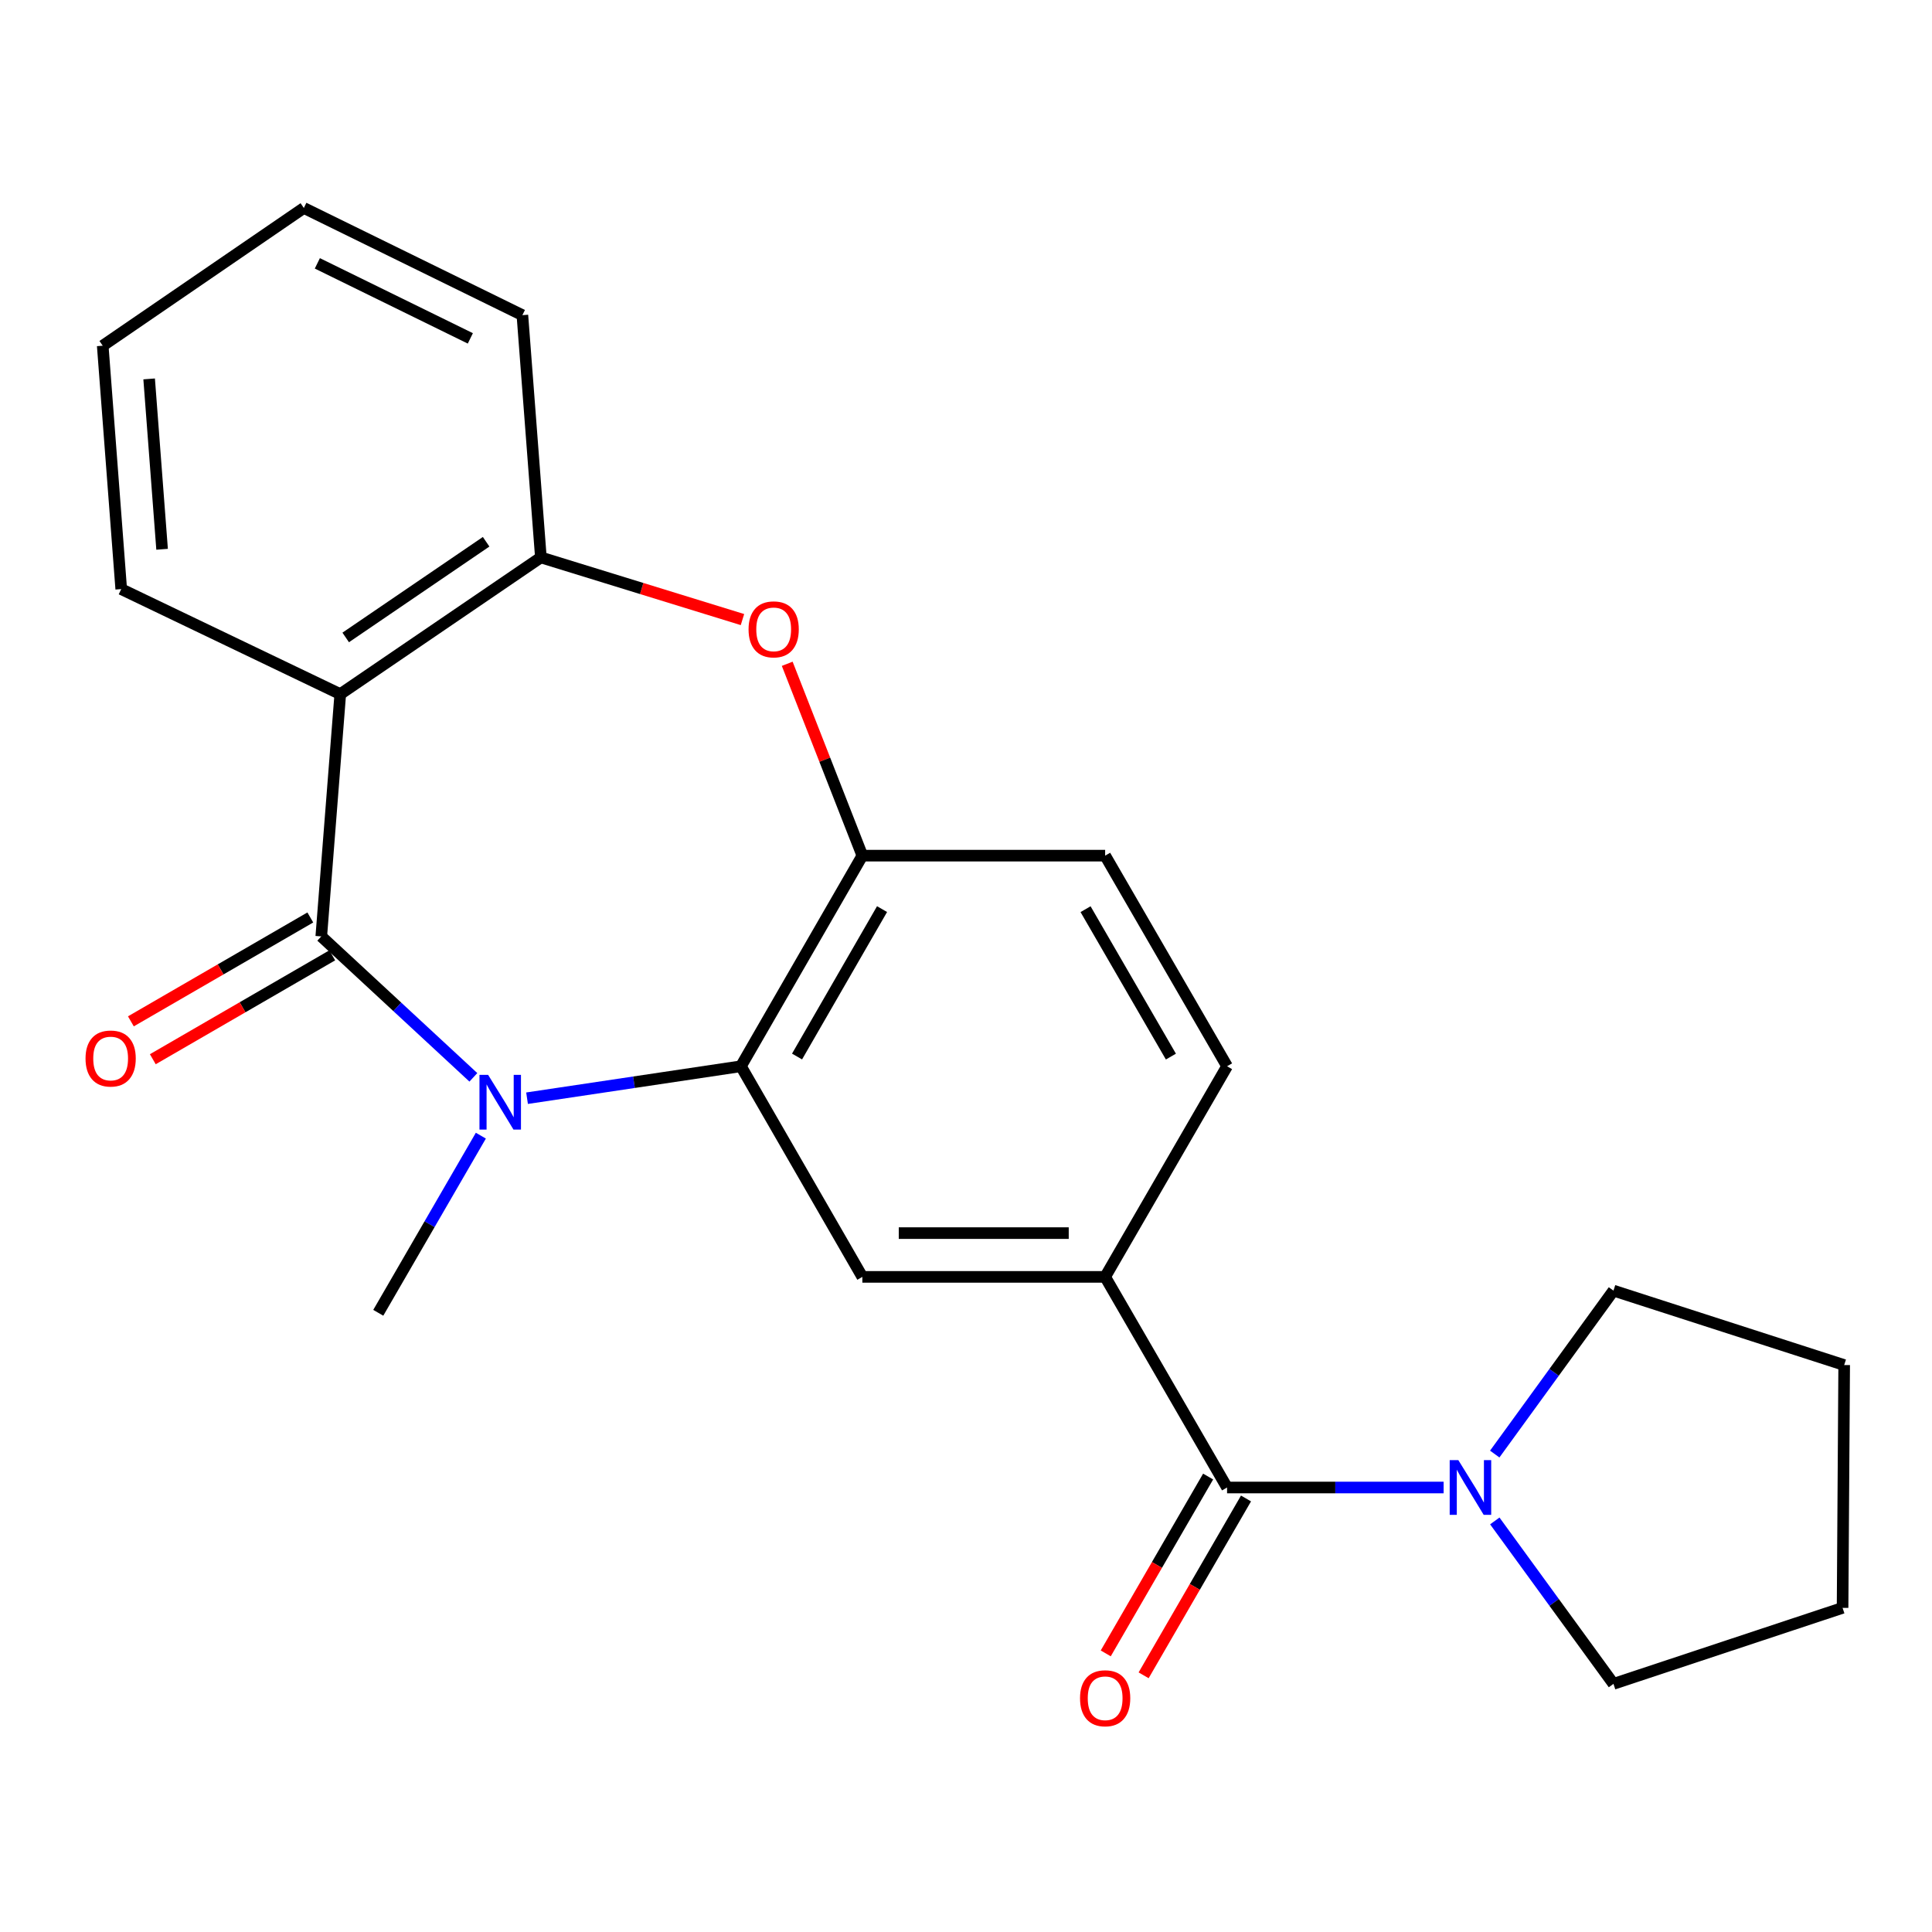 <?xml version='1.0' encoding='iso-8859-1'?>
<svg version='1.1' baseProfile='full'
              xmlns='http://www.w3.org/2000/svg'
                      xmlns:rdkit='http://www.rdkit.org/xml'
                      xmlns:xlink='http://www.w3.org/1999/xlink'
                  xml:space='preserve'
width='1000px' height='1000px' viewBox='0 0 1000 1000'>
<!-- END OF HEADER -->
<rect style='opacity:1.0;fill:#FFFFFF;stroke:none' width='1000' height='1000' x='0' y='0'> </rect>
<path class='bond-0' d='M 166.291,484.683 L 205.652,521.156' style='fill:none;fill-rule:evenodd;stroke:#000000;stroke-width:6px;stroke-linecap:butt;stroke-linejoin:miter;stroke-opacity:1' />
<path class='bond-0' d='M 205.652,521.156 L 245.013,557.629' style='fill:none;fill-rule:evenodd;stroke:#0000FF;stroke-width:6px;stroke-linecap:butt;stroke-linejoin:miter;stroke-opacity:1' />
<path class='bond-1' d='M 166.291,484.683 L 176.12,359.277' style='fill:none;fill-rule:evenodd;stroke:#000000;stroke-width:6px;stroke-linecap:butt;stroke-linejoin:miter;stroke-opacity:1' />
<path class='bond-10' d='M 160.615,474.88 L 114.18,501.764' style='fill:none;fill-rule:evenodd;stroke:#000000;stroke-width:6px;stroke-linecap:butt;stroke-linejoin:miter;stroke-opacity:1' />
<path class='bond-10' d='M 114.18,501.764 L 67.745,528.648' style='fill:none;fill-rule:evenodd;stroke:#FF0000;stroke-width:6px;stroke-linecap:butt;stroke-linejoin:miter;stroke-opacity:1' />
<path class='bond-10' d='M 171.966,494.486 L 125.531,521.37' style='fill:none;fill-rule:evenodd;stroke:#000000;stroke-width:6px;stroke-linecap:butt;stroke-linejoin:miter;stroke-opacity:1' />
<path class='bond-10' d='M 125.531,521.37 L 79.096,548.254' style='fill:none;fill-rule:evenodd;stroke:#FF0000;stroke-width:6px;stroke-linecap:butt;stroke-linejoin:miter;stroke-opacity:1' />
<path class='bond-2' d='M 272.799,568.431 L 328.149,560.161' style='fill:none;fill-rule:evenodd;stroke:#0000FF;stroke-width:6px;stroke-linecap:butt;stroke-linejoin:miter;stroke-opacity:1' />
<path class='bond-2' d='M 328.149,560.161 L 383.498,551.892' style='fill:none;fill-rule:evenodd;stroke:#000000;stroke-width:6px;stroke-linecap:butt;stroke-linejoin:miter;stroke-opacity:1' />
<path class='bond-14' d='M 248.887,587.815 L 222.339,633.657' style='fill:none;fill-rule:evenodd;stroke:#0000FF;stroke-width:6px;stroke-linecap:butt;stroke-linejoin:miter;stroke-opacity:1' />
<path class='bond-14' d='M 222.339,633.657 L 195.792,679.5' style='fill:none;fill-rule:evenodd;stroke:#000000;stroke-width:6px;stroke-linecap:butt;stroke-linejoin:miter;stroke-opacity:1' />
<path class='bond-6' d='M 176.12,359.277 L 279.954,288.519' style='fill:none;fill-rule:evenodd;stroke:#000000;stroke-width:6px;stroke-linecap:butt;stroke-linejoin:miter;stroke-opacity:1' />
<path class='bond-6' d='M 178.938,329.942 L 251.621,280.412' style='fill:none;fill-rule:evenodd;stroke:#000000;stroke-width:6px;stroke-linecap:butt;stroke-linejoin:miter;stroke-opacity:1' />
<path class='bond-15' d='M 176.12,359.277 L 62.746,304.918' style='fill:none;fill-rule:evenodd;stroke:#000000;stroke-width:6px;stroke-linecap:butt;stroke-linejoin:miter;stroke-opacity:1' />
<path class='bond-5' d='M 383.498,551.892 L 446.352,442.885' style='fill:none;fill-rule:evenodd;stroke:#000000;stroke-width:6px;stroke-linecap:butt;stroke-linejoin:miter;stroke-opacity:1' />
<path class='bond-5' d='M 412.552,546.857 L 456.55,470.552' style='fill:none;fill-rule:evenodd;stroke:#000000;stroke-width:6px;stroke-linecap:butt;stroke-linejoin:miter;stroke-opacity:1' />
<path class='bond-8' d='M 383.498,551.892 L 446.352,660.911' style='fill:none;fill-rule:evenodd;stroke:#000000;stroke-width:6px;stroke-linecap:butt;stroke-linejoin:miter;stroke-opacity:1' />
<path class='bond-3' d='M 635.128,769.93 L 572.022,660.911' style='fill:none;fill-rule:evenodd;stroke:#000000;stroke-width:6px;stroke-linecap:butt;stroke-linejoin:miter;stroke-opacity:1' />
<path class='bond-9' d='M 635.128,769.93 L 691.169,769.93' style='fill:none;fill-rule:evenodd;stroke:#000000;stroke-width:6px;stroke-linecap:butt;stroke-linejoin:miter;stroke-opacity:1' />
<path class='bond-9' d='M 691.169,769.93 L 747.211,769.93' style='fill:none;fill-rule:evenodd;stroke:#0000FF;stroke-width:6px;stroke-linecap:butt;stroke-linejoin:miter;stroke-opacity:1' />
<path class='bond-11' d='M 625.325,764.255 L 598.828,810.023' style='fill:none;fill-rule:evenodd;stroke:#000000;stroke-width:6px;stroke-linecap:butt;stroke-linejoin:miter;stroke-opacity:1' />
<path class='bond-11' d='M 598.828,810.023 L 572.332,855.792' style='fill:none;fill-rule:evenodd;stroke:#FF0000;stroke-width:6px;stroke-linecap:butt;stroke-linejoin:miter;stroke-opacity:1' />
<path class='bond-11' d='M 644.931,775.605 L 618.435,821.374' style='fill:none;fill-rule:evenodd;stroke:#000000;stroke-width:6px;stroke-linecap:butt;stroke-linejoin:miter;stroke-opacity:1' />
<path class='bond-11' d='M 618.435,821.374 L 591.938,867.143' style='fill:none;fill-rule:evenodd;stroke:#FF0000;stroke-width:6px;stroke-linecap:butt;stroke-linejoin:miter;stroke-opacity:1' />
<path class='bond-4' d='M 384.299,320.692 L 332.126,304.606' style='fill:none;fill-rule:evenodd;stroke:#FF0000;stroke-width:6px;stroke-linecap:butt;stroke-linejoin:miter;stroke-opacity:1' />
<path class='bond-4' d='M 332.126,304.606 L 279.954,288.519' style='fill:none;fill-rule:evenodd;stroke:#000000;stroke-width:6px;stroke-linecap:butt;stroke-linejoin:miter;stroke-opacity:1' />
<path class='bond-23' d='M 407.464,343.58 L 426.908,393.232' style='fill:none;fill-rule:evenodd;stroke:#FF0000;stroke-width:6px;stroke-linecap:butt;stroke-linejoin:miter;stroke-opacity:1' />
<path class='bond-23' d='M 426.908,393.232 L 446.352,442.885' style='fill:none;fill-rule:evenodd;stroke:#000000;stroke-width:6px;stroke-linecap:butt;stroke-linejoin:miter;stroke-opacity:1' />
<path class='bond-12' d='M 446.352,442.885 L 572.022,442.885' style='fill:none;fill-rule:evenodd;stroke:#000000;stroke-width:6px;stroke-linecap:butt;stroke-linejoin:miter;stroke-opacity:1' />
<path class='bond-18' d='M 279.954,288.519 L 270.388,163.126' style='fill:none;fill-rule:evenodd;stroke:#000000;stroke-width:6px;stroke-linecap:butt;stroke-linejoin:miter;stroke-opacity:1' />
<path class='bond-7' d='M 572.022,660.911 L 446.352,660.911' style='fill:none;fill-rule:evenodd;stroke:#000000;stroke-width:6px;stroke-linecap:butt;stroke-linejoin:miter;stroke-opacity:1' />
<path class='bond-7' d='M 553.172,638.256 L 465.202,638.256' style='fill:none;fill-rule:evenodd;stroke:#000000;stroke-width:6px;stroke-linecap:butt;stroke-linejoin:miter;stroke-opacity:1' />
<path class='bond-13' d='M 572.022,660.911 L 635.128,551.892' style='fill:none;fill-rule:evenodd;stroke:#000000;stroke-width:6px;stroke-linecap:butt;stroke-linejoin:miter;stroke-opacity:1' />
<path class='bond-16' d='M 773.674,752.621 L 804.402,710.321' style='fill:none;fill-rule:evenodd;stroke:#0000FF;stroke-width:6px;stroke-linecap:butt;stroke-linejoin:miter;stroke-opacity:1' />
<path class='bond-16' d='M 804.402,710.321 L 835.13,668.022' style='fill:none;fill-rule:evenodd;stroke:#000000;stroke-width:6px;stroke-linecap:butt;stroke-linejoin:miter;stroke-opacity:1' />
<path class='bond-17' d='M 773.704,787.233 L 804.417,829.397' style='fill:none;fill-rule:evenodd;stroke:#0000FF;stroke-width:6px;stroke-linecap:butt;stroke-linejoin:miter;stroke-opacity:1' />
<path class='bond-17' d='M 804.417,829.397 L 835.13,871.561' style='fill:none;fill-rule:evenodd;stroke:#000000;stroke-width:6px;stroke-linecap:butt;stroke-linejoin:miter;stroke-opacity:1' />
<path class='bond-25' d='M 572.022,442.885 L 635.128,551.892' style='fill:none;fill-rule:evenodd;stroke:#000000;stroke-width:6px;stroke-linecap:butt;stroke-linejoin:miter;stroke-opacity:1' />
<path class='bond-25' d='M 561.882,470.586 L 606.056,546.891' style='fill:none;fill-rule:evenodd;stroke:#000000;stroke-width:6px;stroke-linecap:butt;stroke-linejoin:miter;stroke-opacity:1' />
<path class='bond-19' d='M 62.746,304.918 L 53.168,178.946' style='fill:none;fill-rule:evenodd;stroke:#000000;stroke-width:6px;stroke-linecap:butt;stroke-linejoin:miter;stroke-opacity:1' />
<path class='bond-19' d='M 83.899,284.305 L 77.195,196.125' style='fill:none;fill-rule:evenodd;stroke:#000000;stroke-width:6px;stroke-linecap:butt;stroke-linejoin:miter;stroke-opacity:1' />
<path class='bond-20' d='M 835.13,668.022 L 954.545,706.547' style='fill:none;fill-rule:evenodd;stroke:#000000;stroke-width:6px;stroke-linecap:butt;stroke-linejoin:miter;stroke-opacity:1' />
<path class='bond-21' d='M 835.13,871.561 L 953.715,832.23' style='fill:none;fill-rule:evenodd;stroke:#000000;stroke-width:6px;stroke-linecap:butt;stroke-linejoin:miter;stroke-opacity:1' />
<path class='bond-24' d='M 270.388,163.126 L 157.266,107.647' style='fill:none;fill-rule:evenodd;stroke:#000000;stroke-width:6px;stroke-linecap:butt;stroke-linejoin:miter;stroke-opacity:1' />
<path class='bond-24' d='M 243.445,175.144 L 164.259,136.309' style='fill:none;fill-rule:evenodd;stroke:#000000;stroke-width:6px;stroke-linecap:butt;stroke-linejoin:miter;stroke-opacity:1' />
<path class='bond-22' d='M 53.168,178.946 L 157.266,107.647' style='fill:none;fill-rule:evenodd;stroke:#000000;stroke-width:6px;stroke-linecap:butt;stroke-linejoin:miter;stroke-opacity:1' />
<path class='bond-26' d='M 954.545,706.547 L 953.715,832.23' style='fill:none;fill-rule:evenodd;stroke:#000000;stroke-width:6px;stroke-linecap:butt;stroke-linejoin:miter;stroke-opacity:1' />
<path  class='atom-1' d='M 252.65 556.346
L 261.93 571.346
Q 262.85 572.826, 264.33 575.506
Q 265.81 578.186, 265.89 578.346
L 265.89 556.346
L 269.65 556.346
L 269.65 584.666
L 265.77 584.666
L 255.81 568.266
Q 254.65 566.346, 253.41 564.146
Q 252.21 561.946, 251.85 561.266
L 251.85 584.666
L 248.17 584.666
L 248.17 556.346
L 252.65 556.346
' fill='#0000FF'/>
<path  class='atom-5' d='M 387.451 325.753
Q 387.451 318.953, 390.811 315.153
Q 394.171 311.353, 400.451 311.353
Q 406.731 311.353, 410.091 315.153
Q 413.451 318.953, 413.451 325.753
Q 413.451 332.633, 410.051 336.553
Q 406.651 340.433, 400.451 340.433
Q 394.211 340.433, 390.811 336.553
Q 387.451 332.673, 387.451 325.753
M 400.451 337.233
Q 404.771 337.233, 407.091 334.353
Q 409.451 331.433, 409.451 325.753
Q 409.451 320.193, 407.091 317.393
Q 404.771 314.553, 400.451 314.553
Q 396.131 314.553, 393.771 317.353
Q 391.451 320.153, 391.451 325.753
Q 391.451 331.473, 393.771 334.353
Q 396.131 337.233, 400.451 337.233
' fill='#FF0000'/>
<path  class='atom-10' d='M 754.84 755.77
L 764.12 770.77
Q 765.04 772.25, 766.52 774.93
Q 768 777.61, 768.08 777.77
L 768.08 755.77
L 771.84 755.77
L 771.84 784.09
L 767.96 784.09
L 758 767.69
Q 756.84 765.77, 755.6 763.57
Q 754.4 761.37, 754.04 760.69
L 754.04 784.09
L 750.36 784.09
L 750.36 755.77
L 754.84 755.77
' fill='#0000FF'/>
<path  class='atom-11' d='M 44.271 547.881
Q 44.271 541.081, 47.631 537.281
Q 50.991 533.481, 57.271 533.481
Q 63.551 533.481, 66.911 537.281
Q 70.271 541.081, 70.271 547.881
Q 70.271 554.761, 66.871 558.681
Q 63.471 562.561, 57.271 562.561
Q 51.031 562.561, 47.631 558.681
Q 44.271 554.801, 44.271 547.881
M 57.271 559.361
Q 61.591 559.361, 63.911 556.481
Q 66.271 553.561, 66.271 547.881
Q 66.271 542.321, 63.911 539.521
Q 61.591 536.681, 57.271 536.681
Q 52.951 536.681, 50.591 539.481
Q 48.271 542.281, 48.271 547.881
Q 48.271 553.601, 50.591 556.481
Q 52.951 559.361, 57.271 559.361
' fill='#FF0000'/>
<path  class='atom-12' d='M 559.022 879.016
Q 559.022 872.216, 562.382 868.416
Q 565.742 864.616, 572.022 864.616
Q 578.302 864.616, 581.662 868.416
Q 585.022 872.216, 585.022 879.016
Q 585.022 885.896, 581.622 889.816
Q 578.222 893.696, 572.022 893.696
Q 565.782 893.696, 562.382 889.816
Q 559.022 885.936, 559.022 879.016
M 572.022 890.496
Q 576.342 890.496, 578.662 887.616
Q 581.022 884.696, 581.022 879.016
Q 581.022 873.456, 578.662 870.656
Q 576.342 867.816, 572.022 867.816
Q 567.702 867.816, 565.342 870.616
Q 563.022 873.416, 563.022 879.016
Q 563.022 884.736, 565.342 887.616
Q 567.702 890.496, 572.022 890.496
' fill='#FF0000'/>
</svg>
